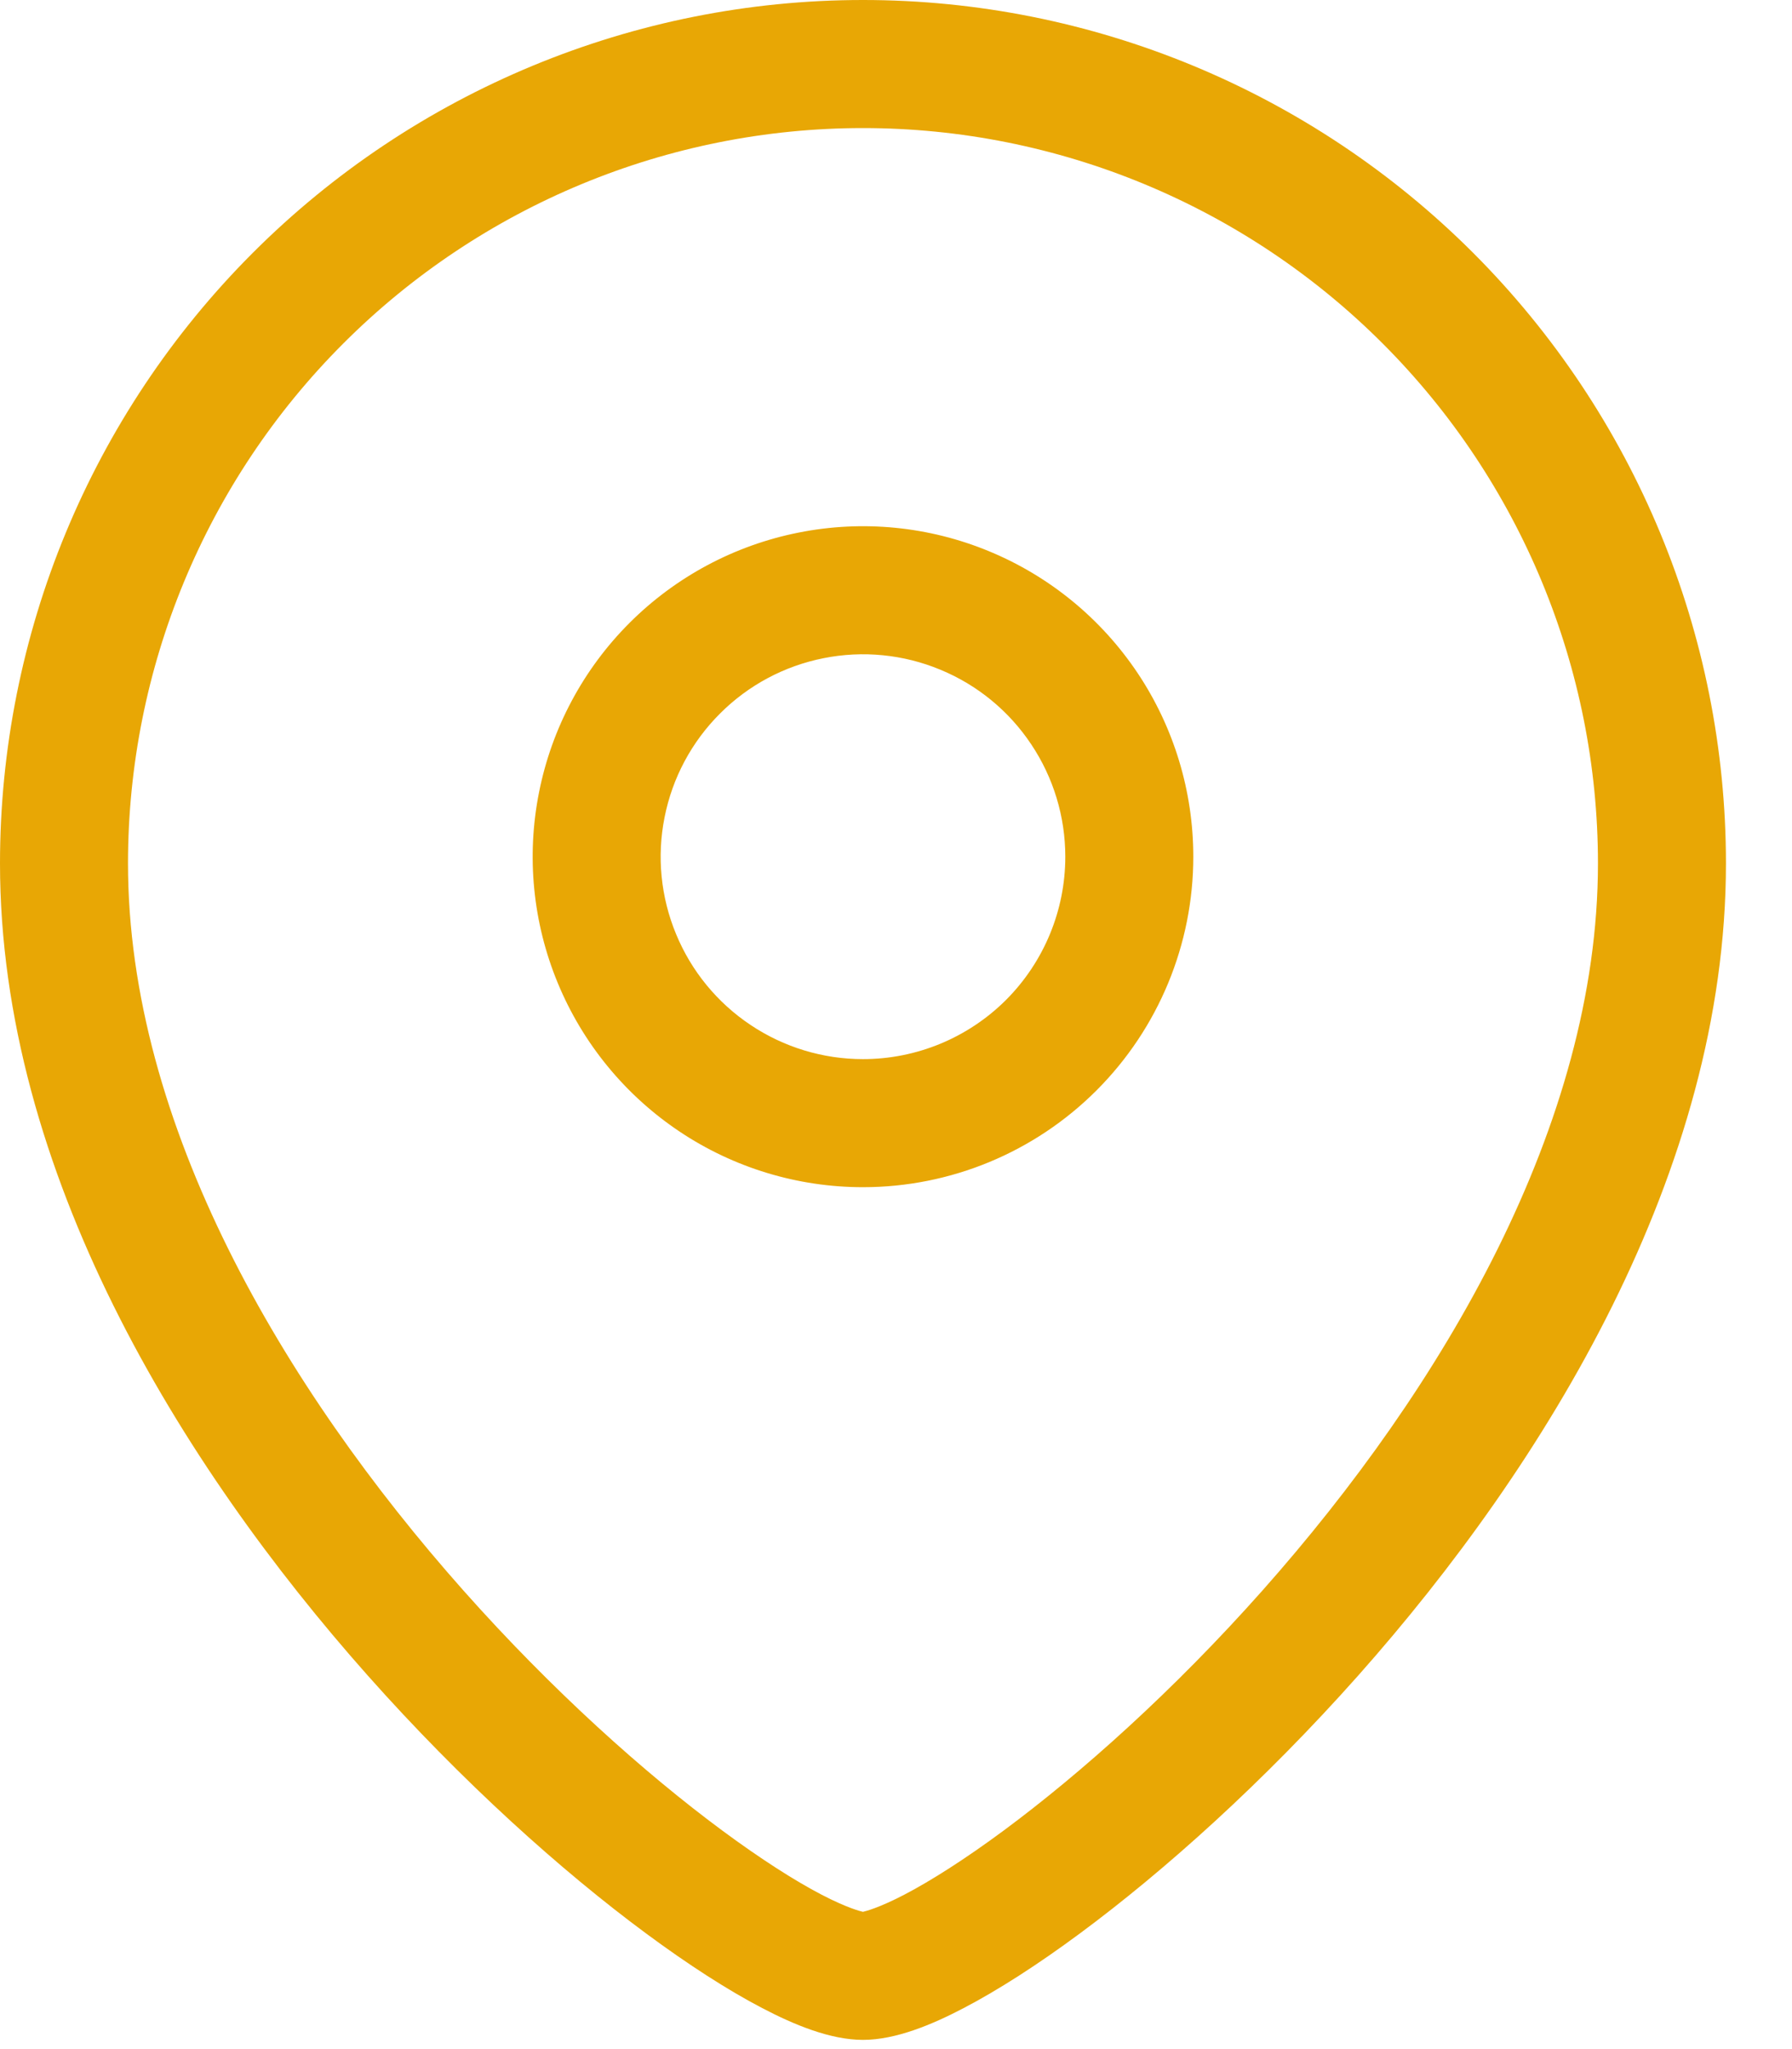 <svg width="21" height="24" viewBox="0 0 21 24" fill="none" xmlns="http://www.w3.org/2000/svg">
<path fill-rule="evenodd" clip-rule="evenodd" d="M4.023 4.023C5.638 2.408 7.829 1.5 10.113 1.5C12.397 1.5 14.588 2.408 16.203 4.023C17.818 5.638 18.726 7.829 18.726 10.113C18.726 13.17 16.904 16.253 14.795 18.628C13.752 19.803 12.666 20.771 11.762 21.44C11.309 21.775 10.912 22.027 10.598 22.191C10.294 22.349 10.145 22.384 10.117 22.391L10.113 22.392L10.108 22.391C10.081 22.384 9.931 22.349 9.627 22.191C9.313 22.027 8.917 21.775 8.464 21.44C7.559 20.771 6.474 19.803 5.43 18.628C3.321 16.253 1.5 13.17 1.5 10.113C1.5 7.829 2.407 5.638 4.023 4.023ZM10.113 0C7.431 0 4.858 1.066 2.962 2.962C1.065 4.859 0 7.431 0 10.113C0 13.718 2.111 17.15 4.309 19.624C5.419 20.873 6.58 21.913 7.572 22.646C8.067 23.012 8.53 23.31 8.933 23.52C9.3 23.712 9.728 23.892 10.113 23.892C10.497 23.892 10.926 23.712 11.292 23.52C11.695 23.31 12.159 23.012 12.654 22.646C13.645 21.913 14.807 20.873 15.917 19.624C18.114 17.15 20.226 13.718 20.226 10.113C20.226 7.431 19.16 4.859 17.264 2.962C15.367 1.066 12.795 0 10.113 0ZM11.594 6.458C10.887 6.165 10.109 6.088 9.358 6.238C8.607 6.387 7.917 6.756 7.376 7.297C6.835 7.838 6.466 8.528 6.317 9.279C6.167 10.03 6.244 10.808 6.537 11.515C6.83 12.223 7.326 12.827 7.963 13.253C8.599 13.678 9.348 13.905 10.113 13.905C11.14 13.905 12.124 13.497 12.85 12.771C13.576 12.045 13.984 11.061 13.984 10.034C13.984 9.269 13.757 8.52 13.332 7.884C12.906 7.247 12.302 6.751 11.594 6.458ZM9.651 7.709C10.111 7.617 10.587 7.664 11.02 7.844C11.454 8.023 11.824 8.327 12.084 8.717C12.345 9.107 12.484 9.565 12.484 10.034C12.484 10.663 12.234 11.266 11.79 11.711C11.345 12.155 10.742 12.405 10.113 12.405C9.644 12.405 9.186 12.266 8.796 12.005C8.406 11.745 8.102 11.375 7.923 10.941C7.743 10.508 7.696 10.031 7.788 9.572C7.879 9.112 8.105 8.689 8.437 8.358C8.768 8.026 9.191 7.8 9.651 7.709Z" fill="#E8A705"/>
</svg>
